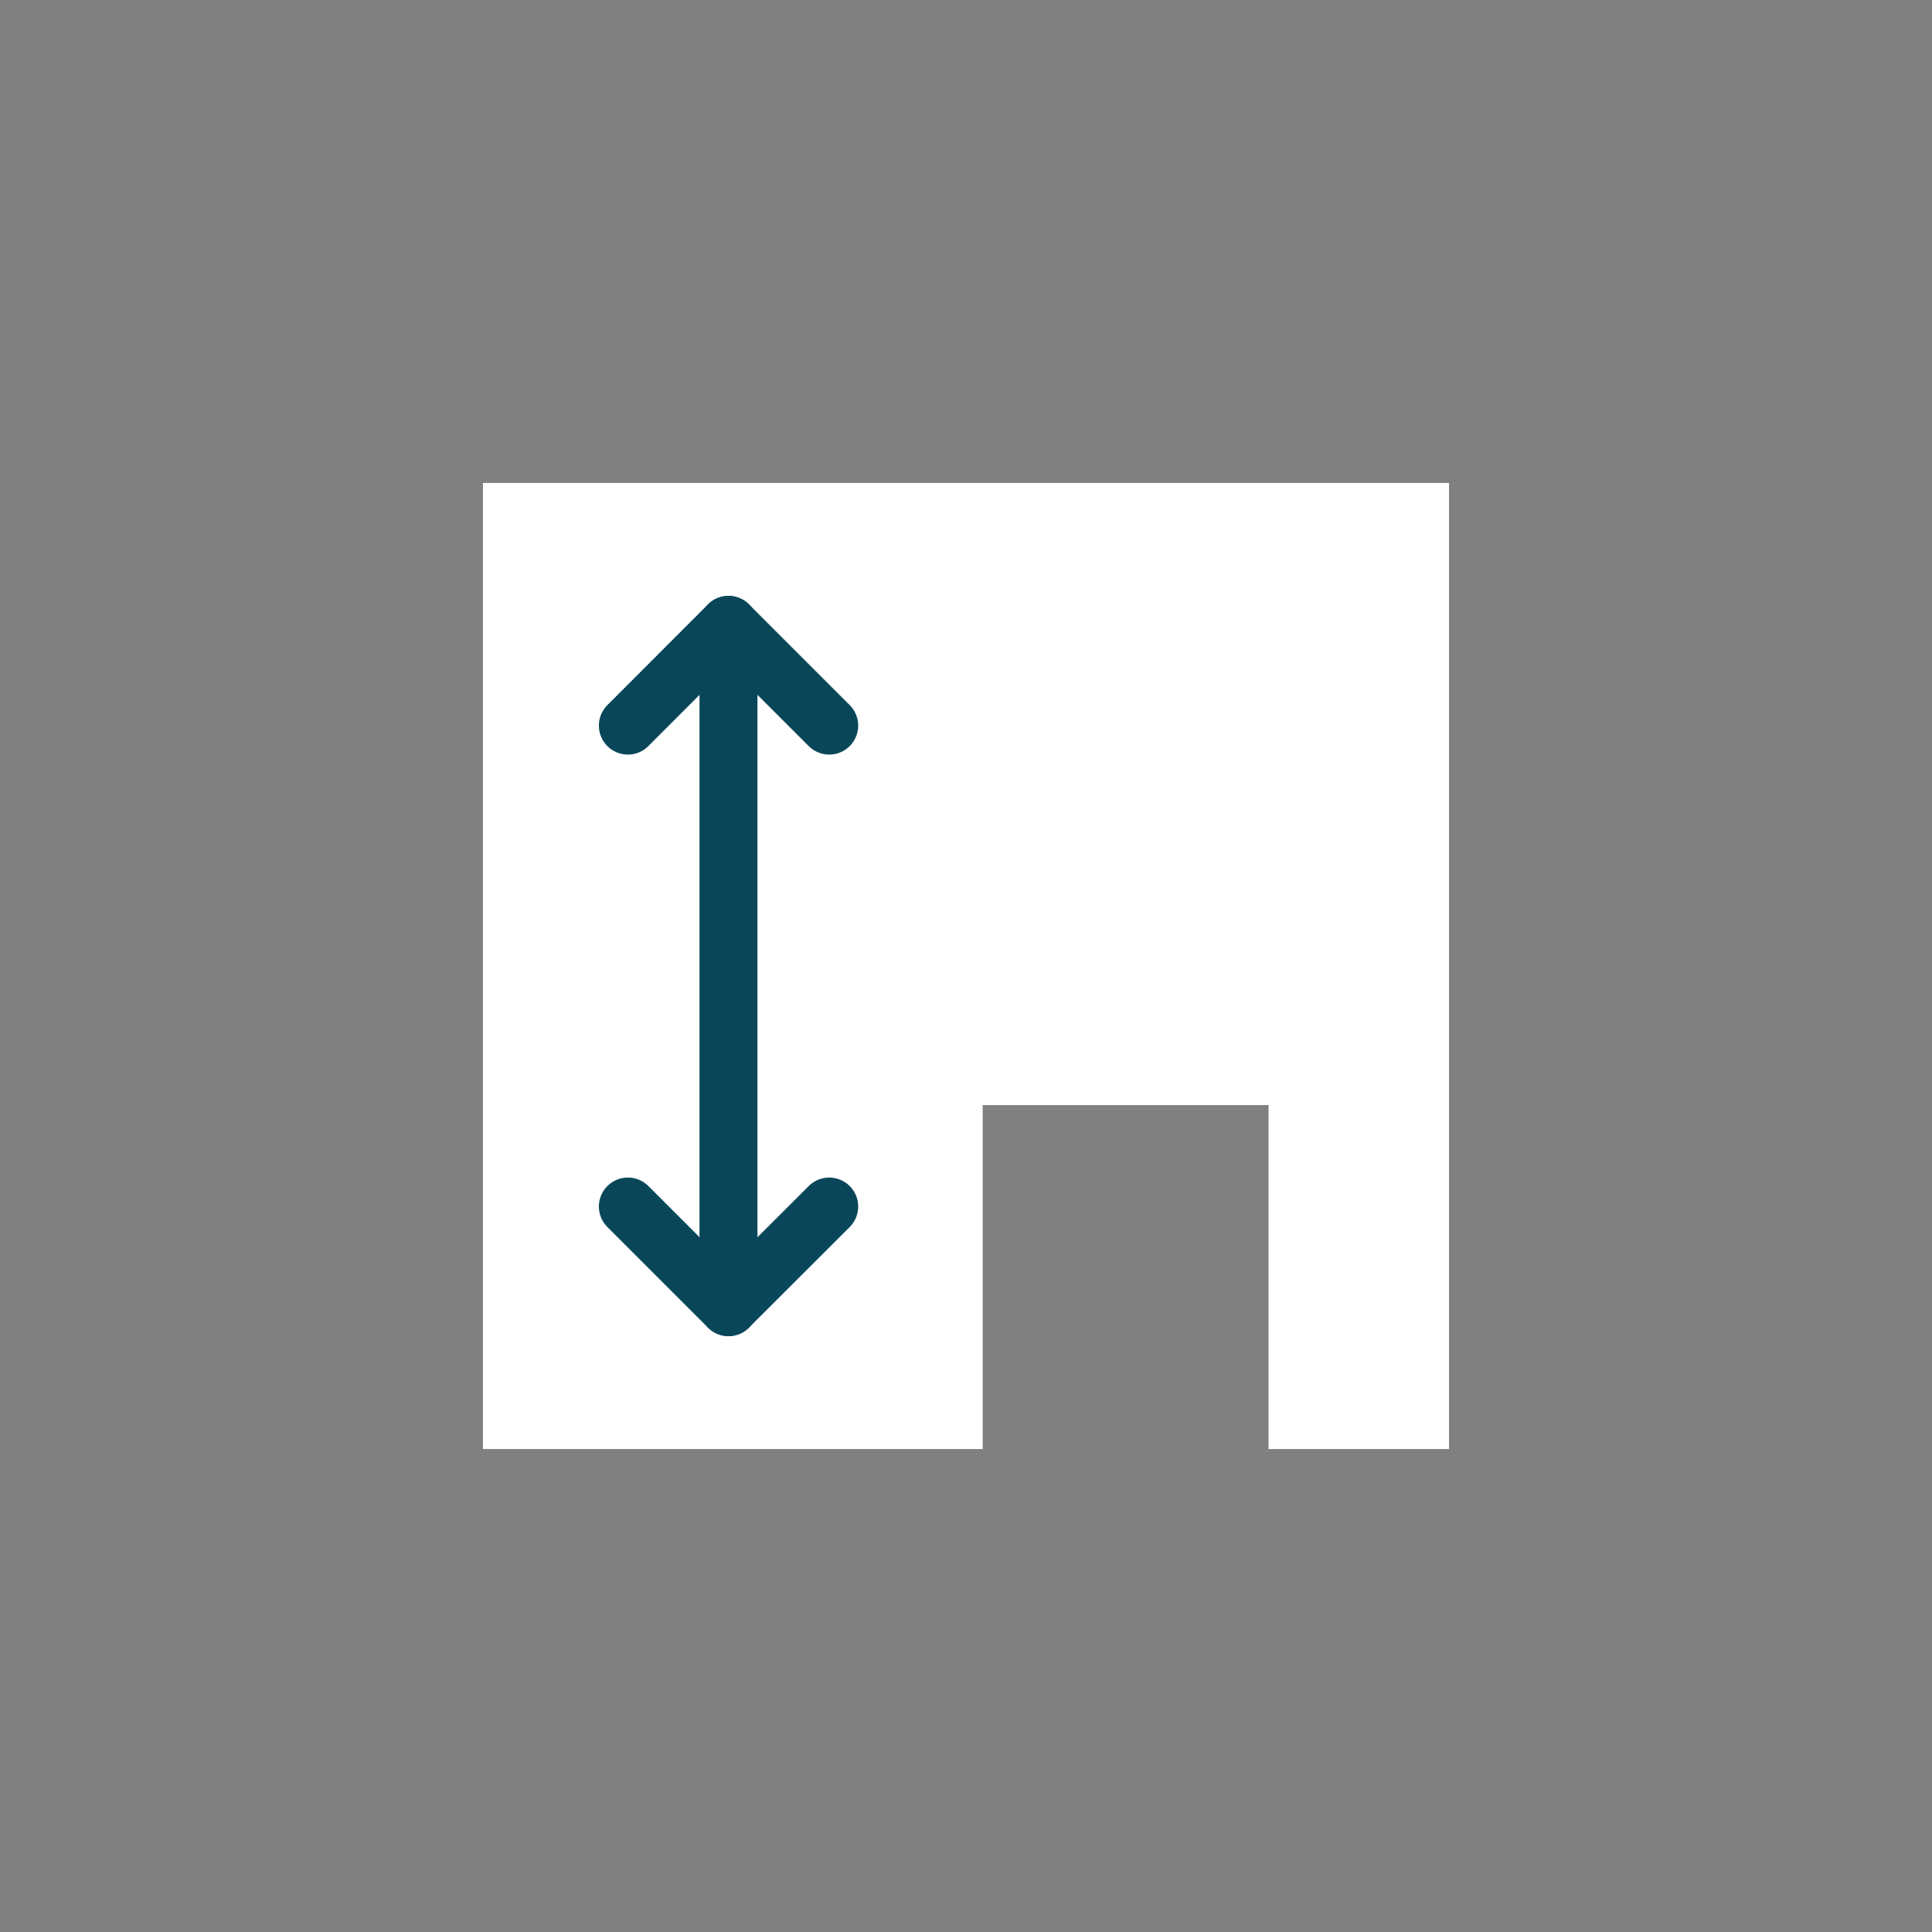 <svg width="100" height="100" viewBox="0 0 100 100" fill="none" xmlns="http://www.w3.org/2000/svg">
<rect x="0" y="0" width="100" height="100" fill="#808080" stroke="none"/>
<path d="M24.998 24.998V75.002H50.864V57.2H65.66V75.002H75.002V24.998H24.998Z" fill="white"/>
<path d="M37.706 32.343V67.657" stroke="#0A4659" stroke-width="3" stroke-miterlimit="10" stroke-linecap="round"/>
<path d="M32.498 37.557L37.706 32.343L42.92 37.557" stroke="#0A4659" stroke-width="3" stroke-linecap="round" stroke-linejoin="round"/>
<path d="M42.92 62.45L37.706 67.657L32.498 62.45" stroke="#0A4659" stroke-width="3" stroke-linecap="round" stroke-linejoin="round"/>
</svg>
